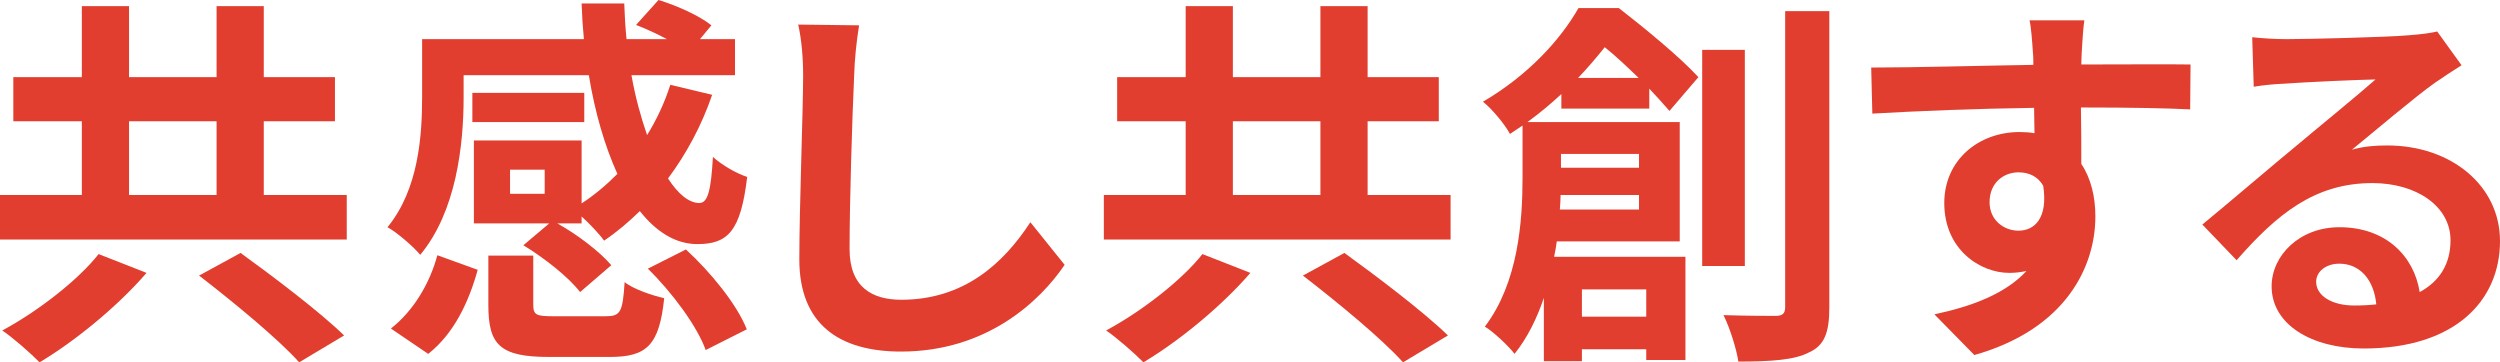 <svg width="276" height="40" fill="none" xmlns="http://www.w3.org/2000/svg"><path d="M259.906 33.729C260.788 33.729 261.587 33.686 262.343 33.602C262.091 30.89 260.536 29.11 258.267 29.11C256.712 29.11 255.703 30.042 255.703 31.102C255.703 32.669 257.468 33.729 259.906 33.729ZM269.066 3.475L271.756 7.203C270.747 7.839 269.781 8.475 268.856 9.11C266.629 10.678 262.259 14.407 259.654 16.525C261.04 16.144 262.217 16.059 263.562 16.059C270.621 16.059 276 20.508 276 26.61C276 33.22 270.999 38.474 260.956 38.474C255.157 38.474 250.787 35.805 250.787 31.61C250.787 28.22 253.855 25.085 258.267 25.085C263.393 25.085 266.503 28.263 267.133 32.246C269.403 31.017 270.537 29.068 270.537 26.525C270.537 22.754 266.755 20.212 261.923 20.212C255.535 20.212 251.375 23.644 246.921 28.729L243.139 24.788C246.08 22.373 251.081 18.093 253.56 16.059C255.872 14.11 260.2 10.593 262.259 8.771C260.116 8.814 254.401 9.068 252.216 9.237C251.081 9.28 249.778 9.407 248.812 9.576L248.644 4.11C249.82 4.237 251.249 4.322 252.426 4.322C254.611 4.322 263.52 4.11 265.873 3.898C267.596 3.771 268.562 3.602 269.066 3.475Z" fill="#E13E2F"/><path d="M219.648 22.331C219.648 24.28 221.203 25.466 222.842 25.466C224.565 25.466 226.12 24.153 225.573 20.509C224.985 19.492 224.019 19.026 222.842 19.026C221.245 19.026 219.648 20.127 219.648 22.331ZM241.836 7.119L241.794 12.076C239.273 11.949 235.365 11.865 229.734 11.865C229.776 13.983 229.776 16.271 229.776 18.093C230.826 19.661 231.33 21.695 231.33 23.898C231.33 29.365 228.137 36.314 217.968 39.195L213.555 34.703C217.757 33.814 221.413 32.415 223.725 29.915C223.136 30.043 222.506 30.127 221.834 30.127C218.598 30.127 214.648 27.543 214.648 22.416C214.648 17.67 218.43 14.576 222.968 14.576C223.556 14.576 224.103 14.619 224.607 14.704L224.565 11.907C218.262 11.992 211.832 12.246 206.706 12.543L206.58 7.458C211.328 7.458 218.892 7.246 224.481 7.161C224.481 6.653 224.481 6.187 224.439 5.89C224.355 4.534 224.229 2.924 224.061 2.246H230.112C229.986 2.924 229.86 5.17 229.818 5.848C229.818 6.187 229.776 6.61 229.776 7.119C233.978 7.119 239.651 7.077 241.836 7.119Z" fill="#E13E2F"/><path d="M174.223 8.602H180.904C179.686 7.416 178.383 6.187 177.165 5.212C176.282 6.314 175.316 7.458 174.223 8.602ZM180.947 16.992H172.332V18.517H180.947V16.992ZM172.206 23.136H180.947V21.526H172.29C172.29 22.034 172.248 22.585 172.206 23.136ZM181.745 31.949H174.643V34.958H181.745V31.949ZM182.081 11.992H172.374V10.382C171.239 11.441 170.021 12.458 168.634 13.475H185.443V26.653H171.87C171.786 27.203 171.702 27.797 171.576 28.348H186.073V39.746H181.745V38.559H174.643V39.873H170.441V32.882C169.685 35.127 168.634 37.288 167.205 39.068C166.575 38.22 164.81 36.568 163.928 36.059C167.626 31.187 168.088 24.407 168.088 19.619V13.856C167.626 14.153 167.163 14.492 166.701 14.788C166.113 13.687 164.684 11.992 163.718 11.229C168.718 8.305 172.29 4.365 174.265 0.89H178.719C181.661 3.178 185.485 6.314 187.502 8.517L184.308 12.246C183.72 11.568 182.964 10.721 182.081 9.788V11.992ZM192.629 5.509V29.364H187.922V5.509H192.629ZM197.083 1.229H201.957V33.941C201.957 36.737 201.411 38.136 199.73 38.898C198.133 39.746 195.528 39.915 191.914 39.915C191.704 38.517 190.99 36.229 190.275 34.788C192.797 34.873 195.234 34.873 196.032 34.873C196.789 34.873 197.083 34.619 197.083 33.898V1.229Z" fill="#E13E2F"/><path d="M132.747 28.051L138.042 30.127C134.89 33.771 130.268 37.585 126.234 40C125.141 38.898 123.292 37.288 122.116 36.483C126.066 34.364 130.52 30.89 132.747 28.051ZM143.841 30.424L148.421 27.924C151.993 30.509 157.204 34.449 159.851 37.034L154.893 40C152.582 37.415 147.581 33.305 143.841 30.424ZM136.109 13.39V21.526H145.774V13.39H136.109ZM150.985 21.526H160.145V26.441H121.864V21.526H130.898V13.39H123.334V8.517H130.898V0.678H136.109V8.517H145.774V0.678H150.985V8.517H158.843V13.39H150.985V21.526Z" fill="#E13E2F"/><path d="M88.12 2.712L94.843 2.797C94.549 4.576 94.339 6.695 94.297 8.39C94.087 12.881 93.793 22.288 93.793 27.5C93.793 31.737 96.314 33.093 99.508 33.093C106.399 33.093 110.77 29.11 113.753 24.534L117.535 29.237C114.846 33.22 108.963 38.813 99.466 38.813C92.658 38.813 88.246 35.805 88.246 28.644C88.246 23.008 88.666 11.992 88.666 8.39C88.666 6.398 88.498 4.364 88.12 2.712Z" fill="#E13E2F"/><path d="M60.133 21.398V18.729H56.309V21.398H60.133ZM51.183 8.305V10.763C51.183 15.975 50.384 23.347 46.392 28.135C45.678 27.246 43.745 25.593 42.778 25.085C46.224 20.89 46.602 14.957 46.602 10.678V4.322H64.462C64.336 3.008 64.251 1.695 64.21 0.381H68.916C68.958 1.695 69.042 3.051 69.168 4.322H73.622C72.53 3.729 71.311 3.178 70.219 2.754L72.698 0C74.673 0.593 77.236 1.737 78.539 2.797L77.278 4.322H81.144V8.305H69.714C70.135 10.72 70.765 12.966 71.437 14.915C72.488 13.22 73.37 11.356 74.001 9.364L78.623 10.466C77.446 13.898 75.766 16.991 73.749 19.703C74.883 21.441 76.06 22.415 77.236 22.415C78.161 22.373 78.497 20.974 78.707 17.33C79.758 18.263 81.312 19.152 82.489 19.534C81.775 25.551 80.346 26.949 76.984 26.949C74.589 26.949 72.446 25.593 70.639 23.305C69.378 24.534 68.076 25.635 66.689 26.568C66.184 25.847 65.134 24.746 64.21 23.898V24.661H61.52C63.747 25.89 66.227 27.796 67.487 29.279L64.041 32.246C62.823 30.635 60.091 28.474 57.78 27.076L60.638 24.661H52.317V15.508H64.21V22.457C65.638 21.525 66.941 20.424 68.16 19.195C66.773 16.144 65.68 12.415 65.008 8.305H51.183ZM64.504 10.254V13.475H52.149V10.254H64.504ZM47.275 39.068L43.157 36.271C45.636 34.322 47.443 31.313 48.283 28.178L52.737 29.788C51.771 33.305 50.132 36.822 47.275 39.068ZM61.142 34.915H66.857C68.496 34.915 68.748 34.491 68.958 31.144C69.882 31.907 72.026 32.627 73.328 32.923C72.782 38.135 71.395 39.407 67.319 39.407H60.596C55.175 39.407 53.914 38.051 53.914 33.686V28.22H58.873V33.644C58.873 34.788 59.209 34.915 61.142 34.915ZM71.521 29.661L75.724 27.542C78.455 30.042 81.354 33.602 82.447 36.356L77.909 38.644C76.984 36.059 74.253 32.33 71.521 29.661Z" fill="#E13E2F"/><path d="M10.884 28.051L16.178 30.127C13.027 33.771 8.404 37.585 4.37 40C3.278 38.898 1.429 37.288 0.252 36.483C4.202 34.364 8.657 30.89 10.884 28.051ZM21.977 30.424L26.558 27.924C30.13 30.509 35.34 34.449 37.988 37.034L33.029 40C30.718 37.415 25.717 33.305 21.977 30.424ZM14.245 13.39V21.526H23.91V13.39H14.245ZM29.121 21.526H38.282V26.441H0V21.526H9.035V13.39H1.471V8.517H9.035V0.678H14.245V8.517H23.91V0.678H29.121V8.517H36.979V13.39H29.121V21.526Z" fill="#E13E2F"/></svg>